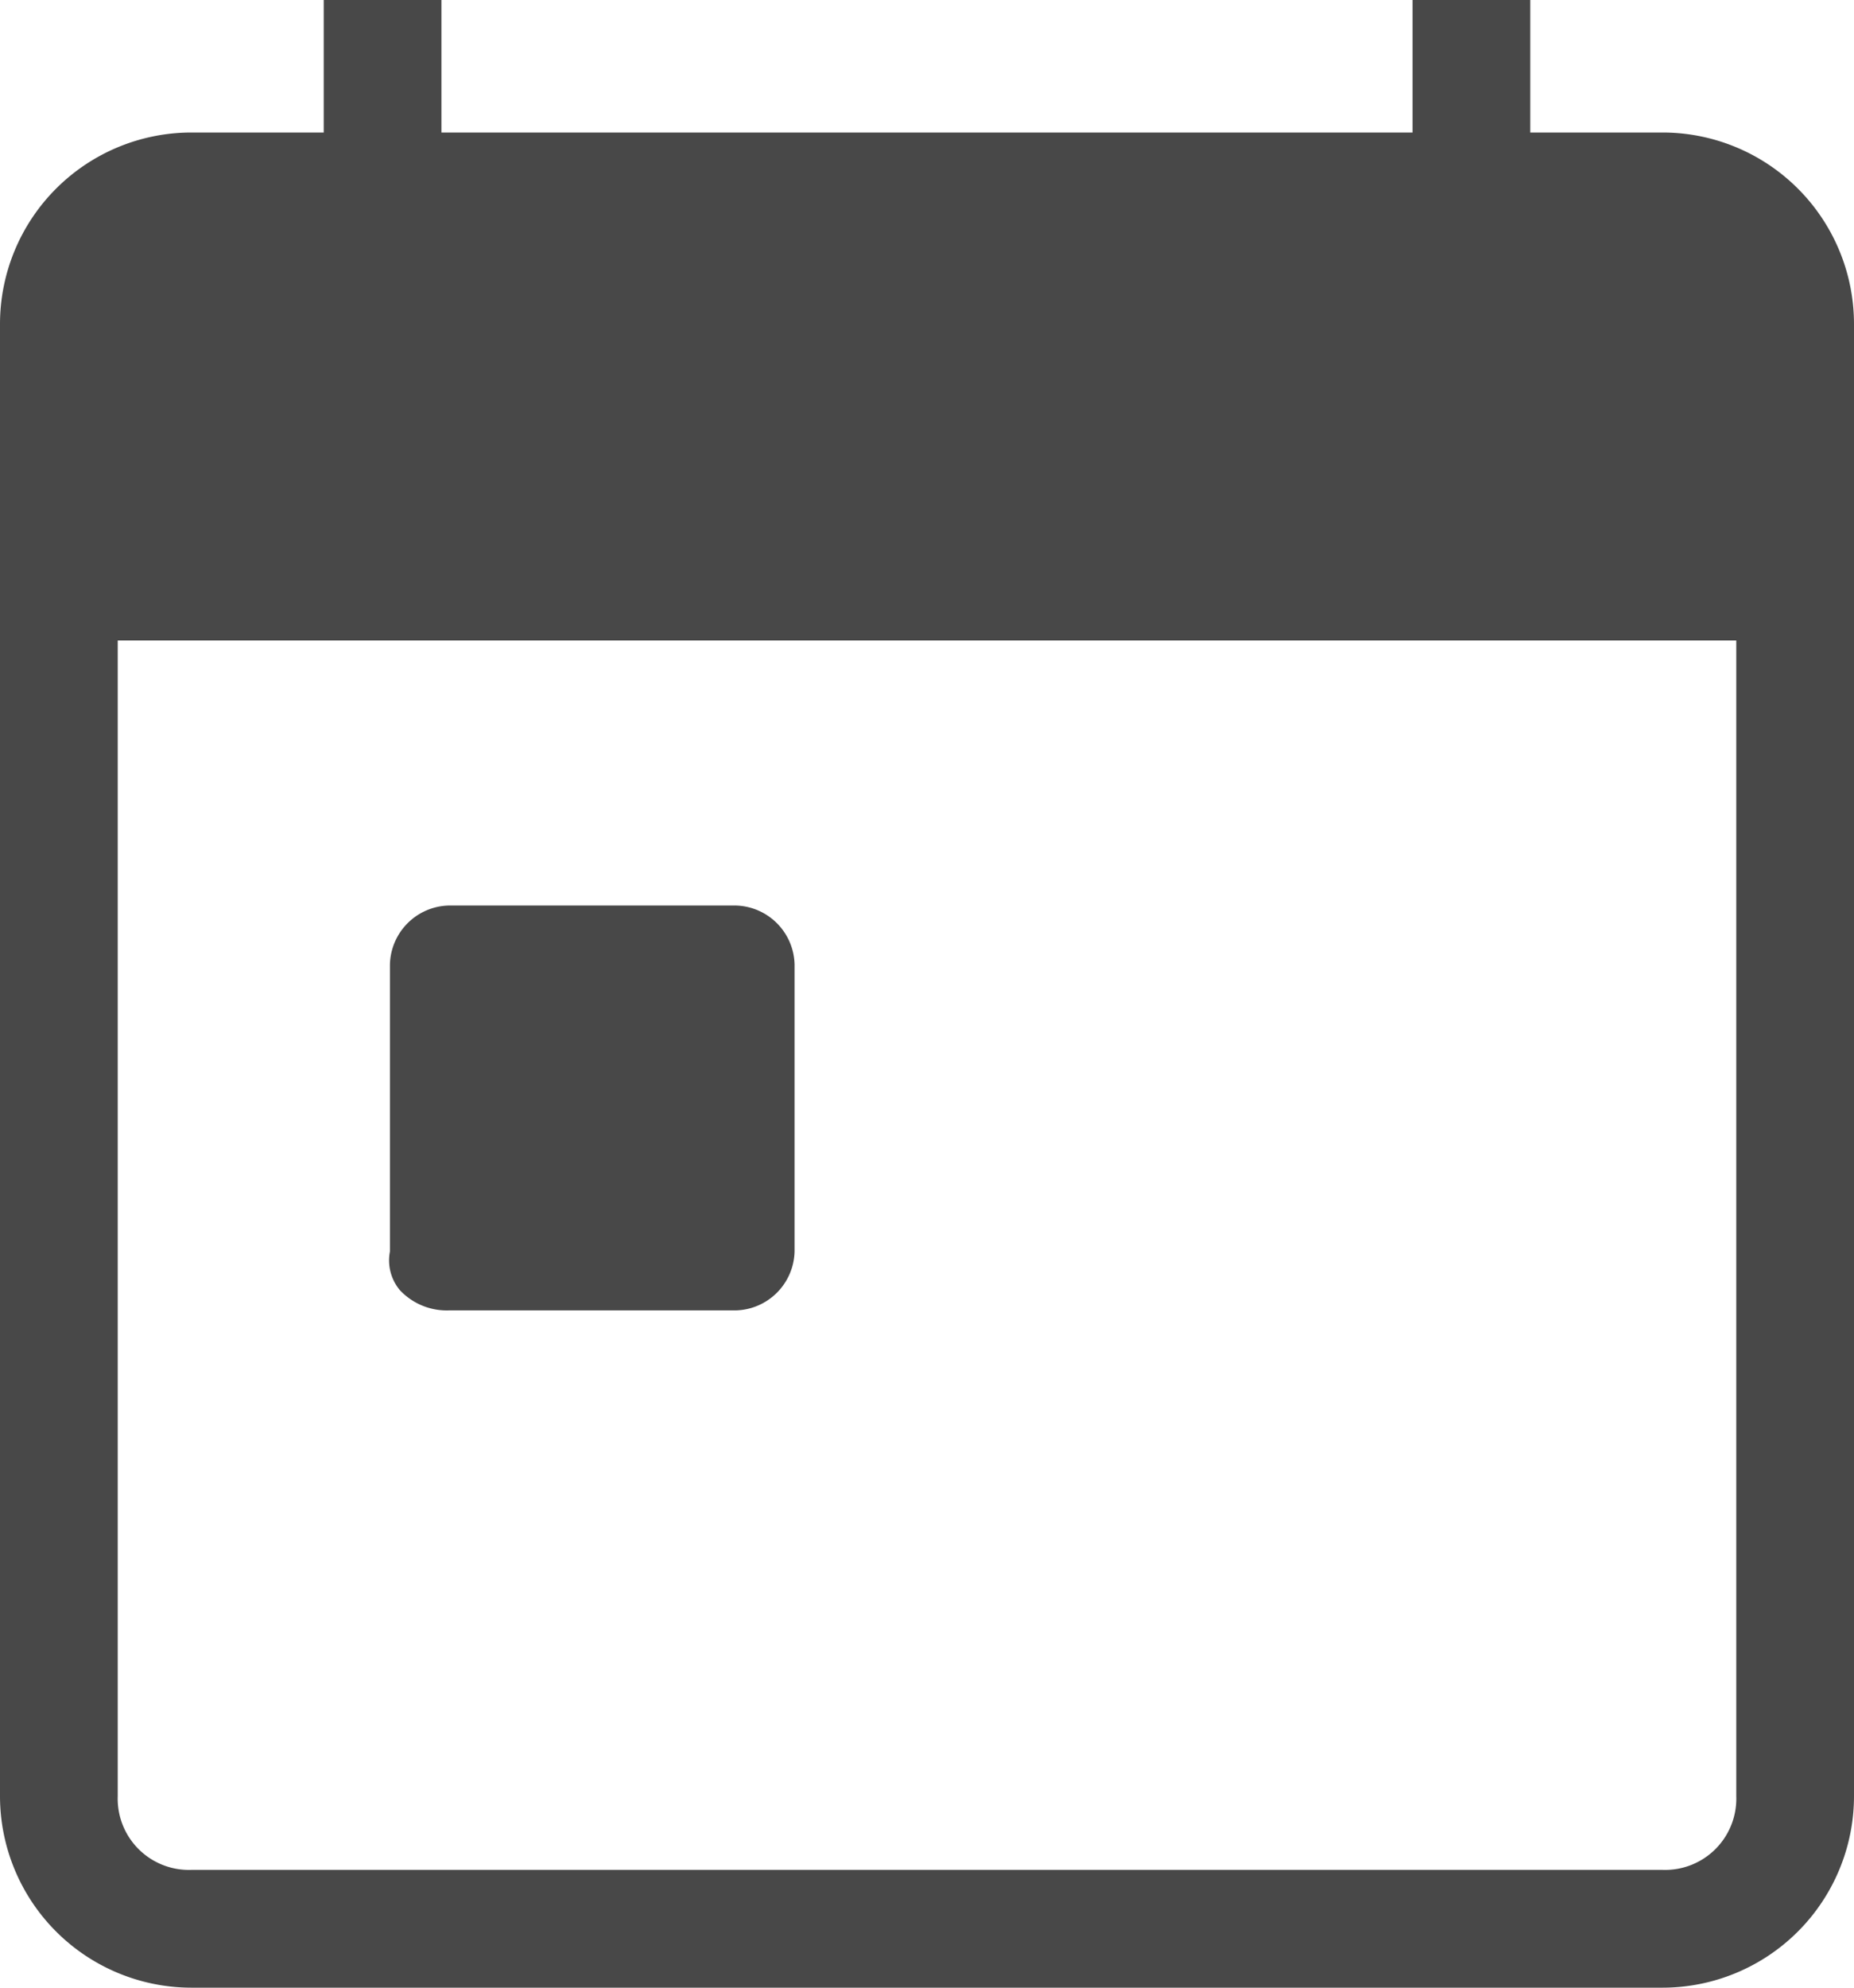 <svg xmlns="http://www.w3.org/2000/svg" xmlns:xlink="http://www.w3.org/1999/xlink" width="28" height="30" viewBox="0 0 28 30">
  <defs>
    <clipPath id="clip-path">
      <rect id="長方形_226" data-name="長方形 226" width="28" height="30" fill="none"/>
    </clipPath>
  </defs>
  <g id="グループ_371" data-name="グループ 371" transform="translate(0 0)">
    <g id="グループ_352" data-name="グループ 352" transform="translate(0 0.001)" clip-path="url(#clip-path)">
      <path id="パス_676" data-name="パス 676" d="M28,4.889A2.892,2.892,0,0,0,25.111,2h-2V0H21.333V2H6.667V0H4.889V2h-2A2.892,2.892,0,0,0,0,4.889V27.111A2.893,2.893,0,0,0,2.889,30H25.111A2.893,2.893,0,0,0,28,27.111ZM26.222,27.111a1.075,1.075,0,0,1-1.111,1.111H2.889a1.075,1.075,0,0,1-1.111-1.111V9.667H26.222Z" transform="translate(0 -0.001)" fill="#484848"/>
      <path id="パス_677" data-name="パス 677" d="M10.523,12.3H6.19a.912.912,0,0,0-.889.889v4.333a.7.7,0,0,0,.149.582.97.97,0,0,0,.74.307h4.333a.912.912,0,0,0,.889-.889V13.189a.912.912,0,0,0-.889-.889" transform="translate(0.588 1.366)" fill="#484848"/>
    </g>
  </g>
</svg>
